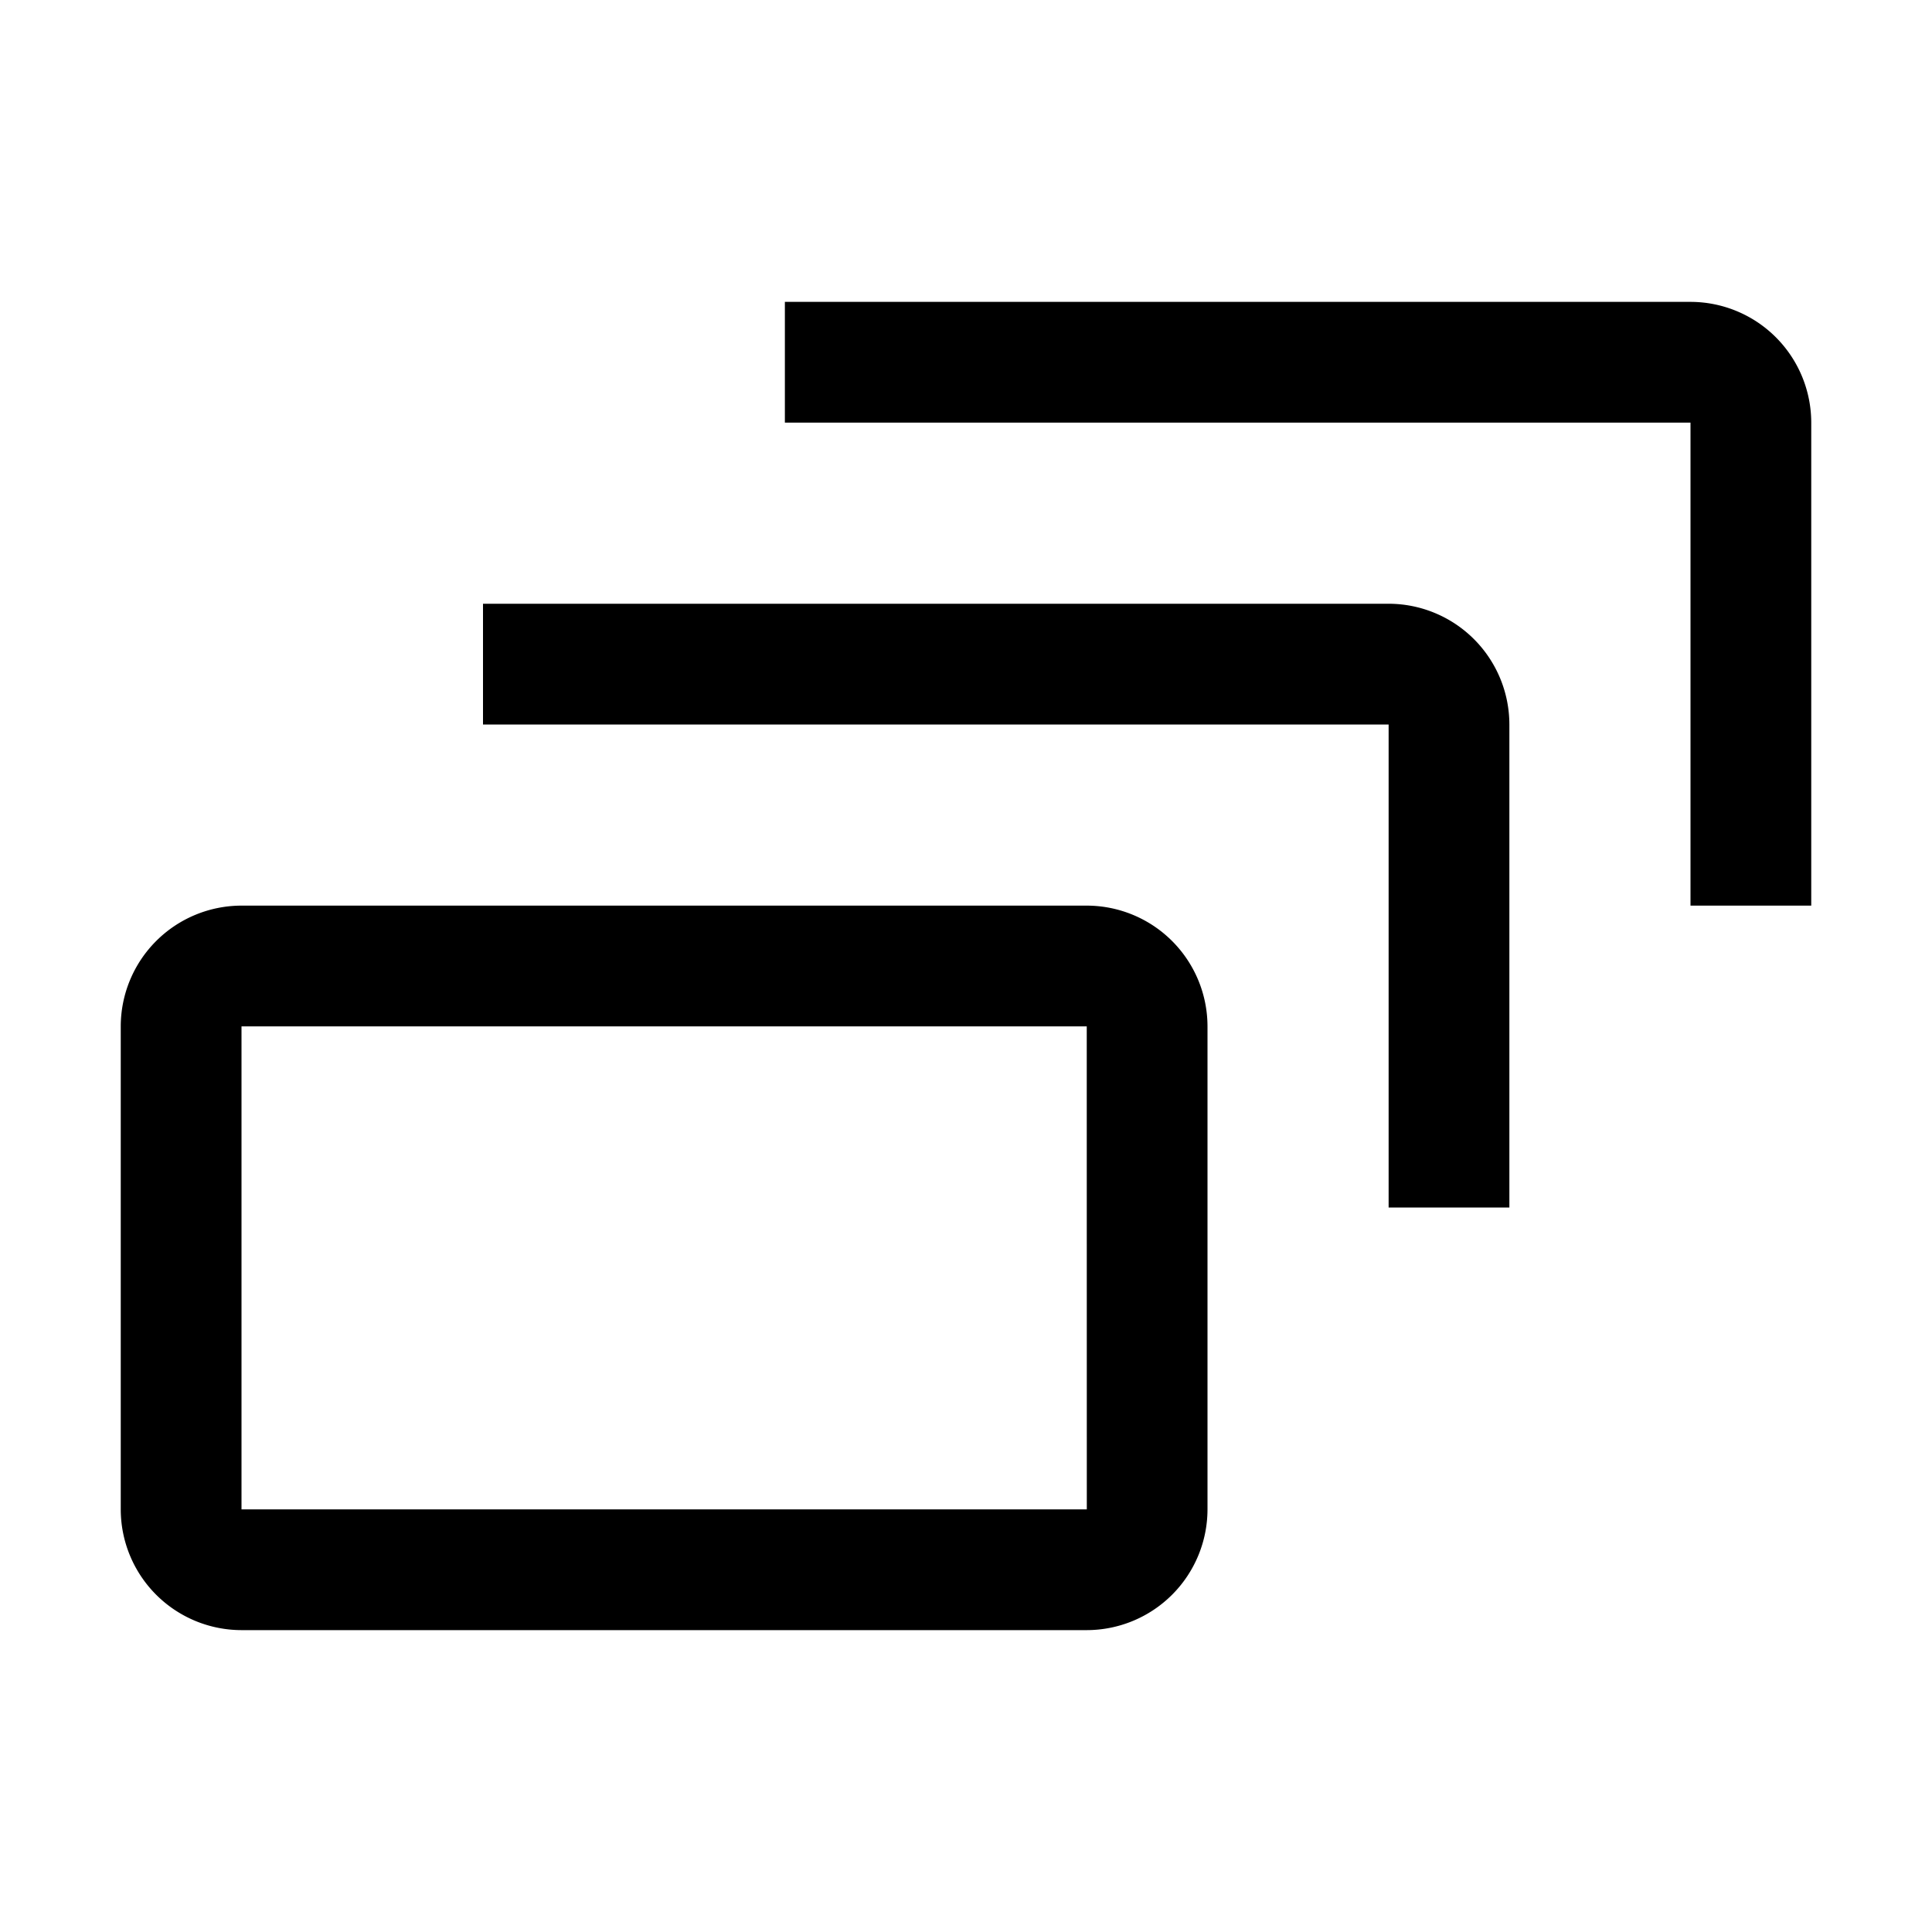<svg xmlns="http://www.w3.org/2000/svg" viewBox="0 0 32 32" fill="currentColor"><defs/><title>collapse-all</title><path d="M30,15H28V7H13V5H28a2.002,2.002,0,0,1,2,2Z"/><path d="M25,20H23V12H8V10H23a2.002,2.002,0,0,1,2,2Z"/><path d="M18,27H4a2.002,2.002,0,0,1-2-2V17a2.002,2.002,0,0,1,2-2H18a2.002,2.002,0,0,1,2,2v8A2.002,2.002,0,0,1,18,27ZM4,17v8H18.001L18,17Z"/><rect id="_Transparent_Rectangle_" data-name="&lt;Transparent Rectangle&gt;" class="cls-1" width="32" height="32" style="fill:none"/></svg>